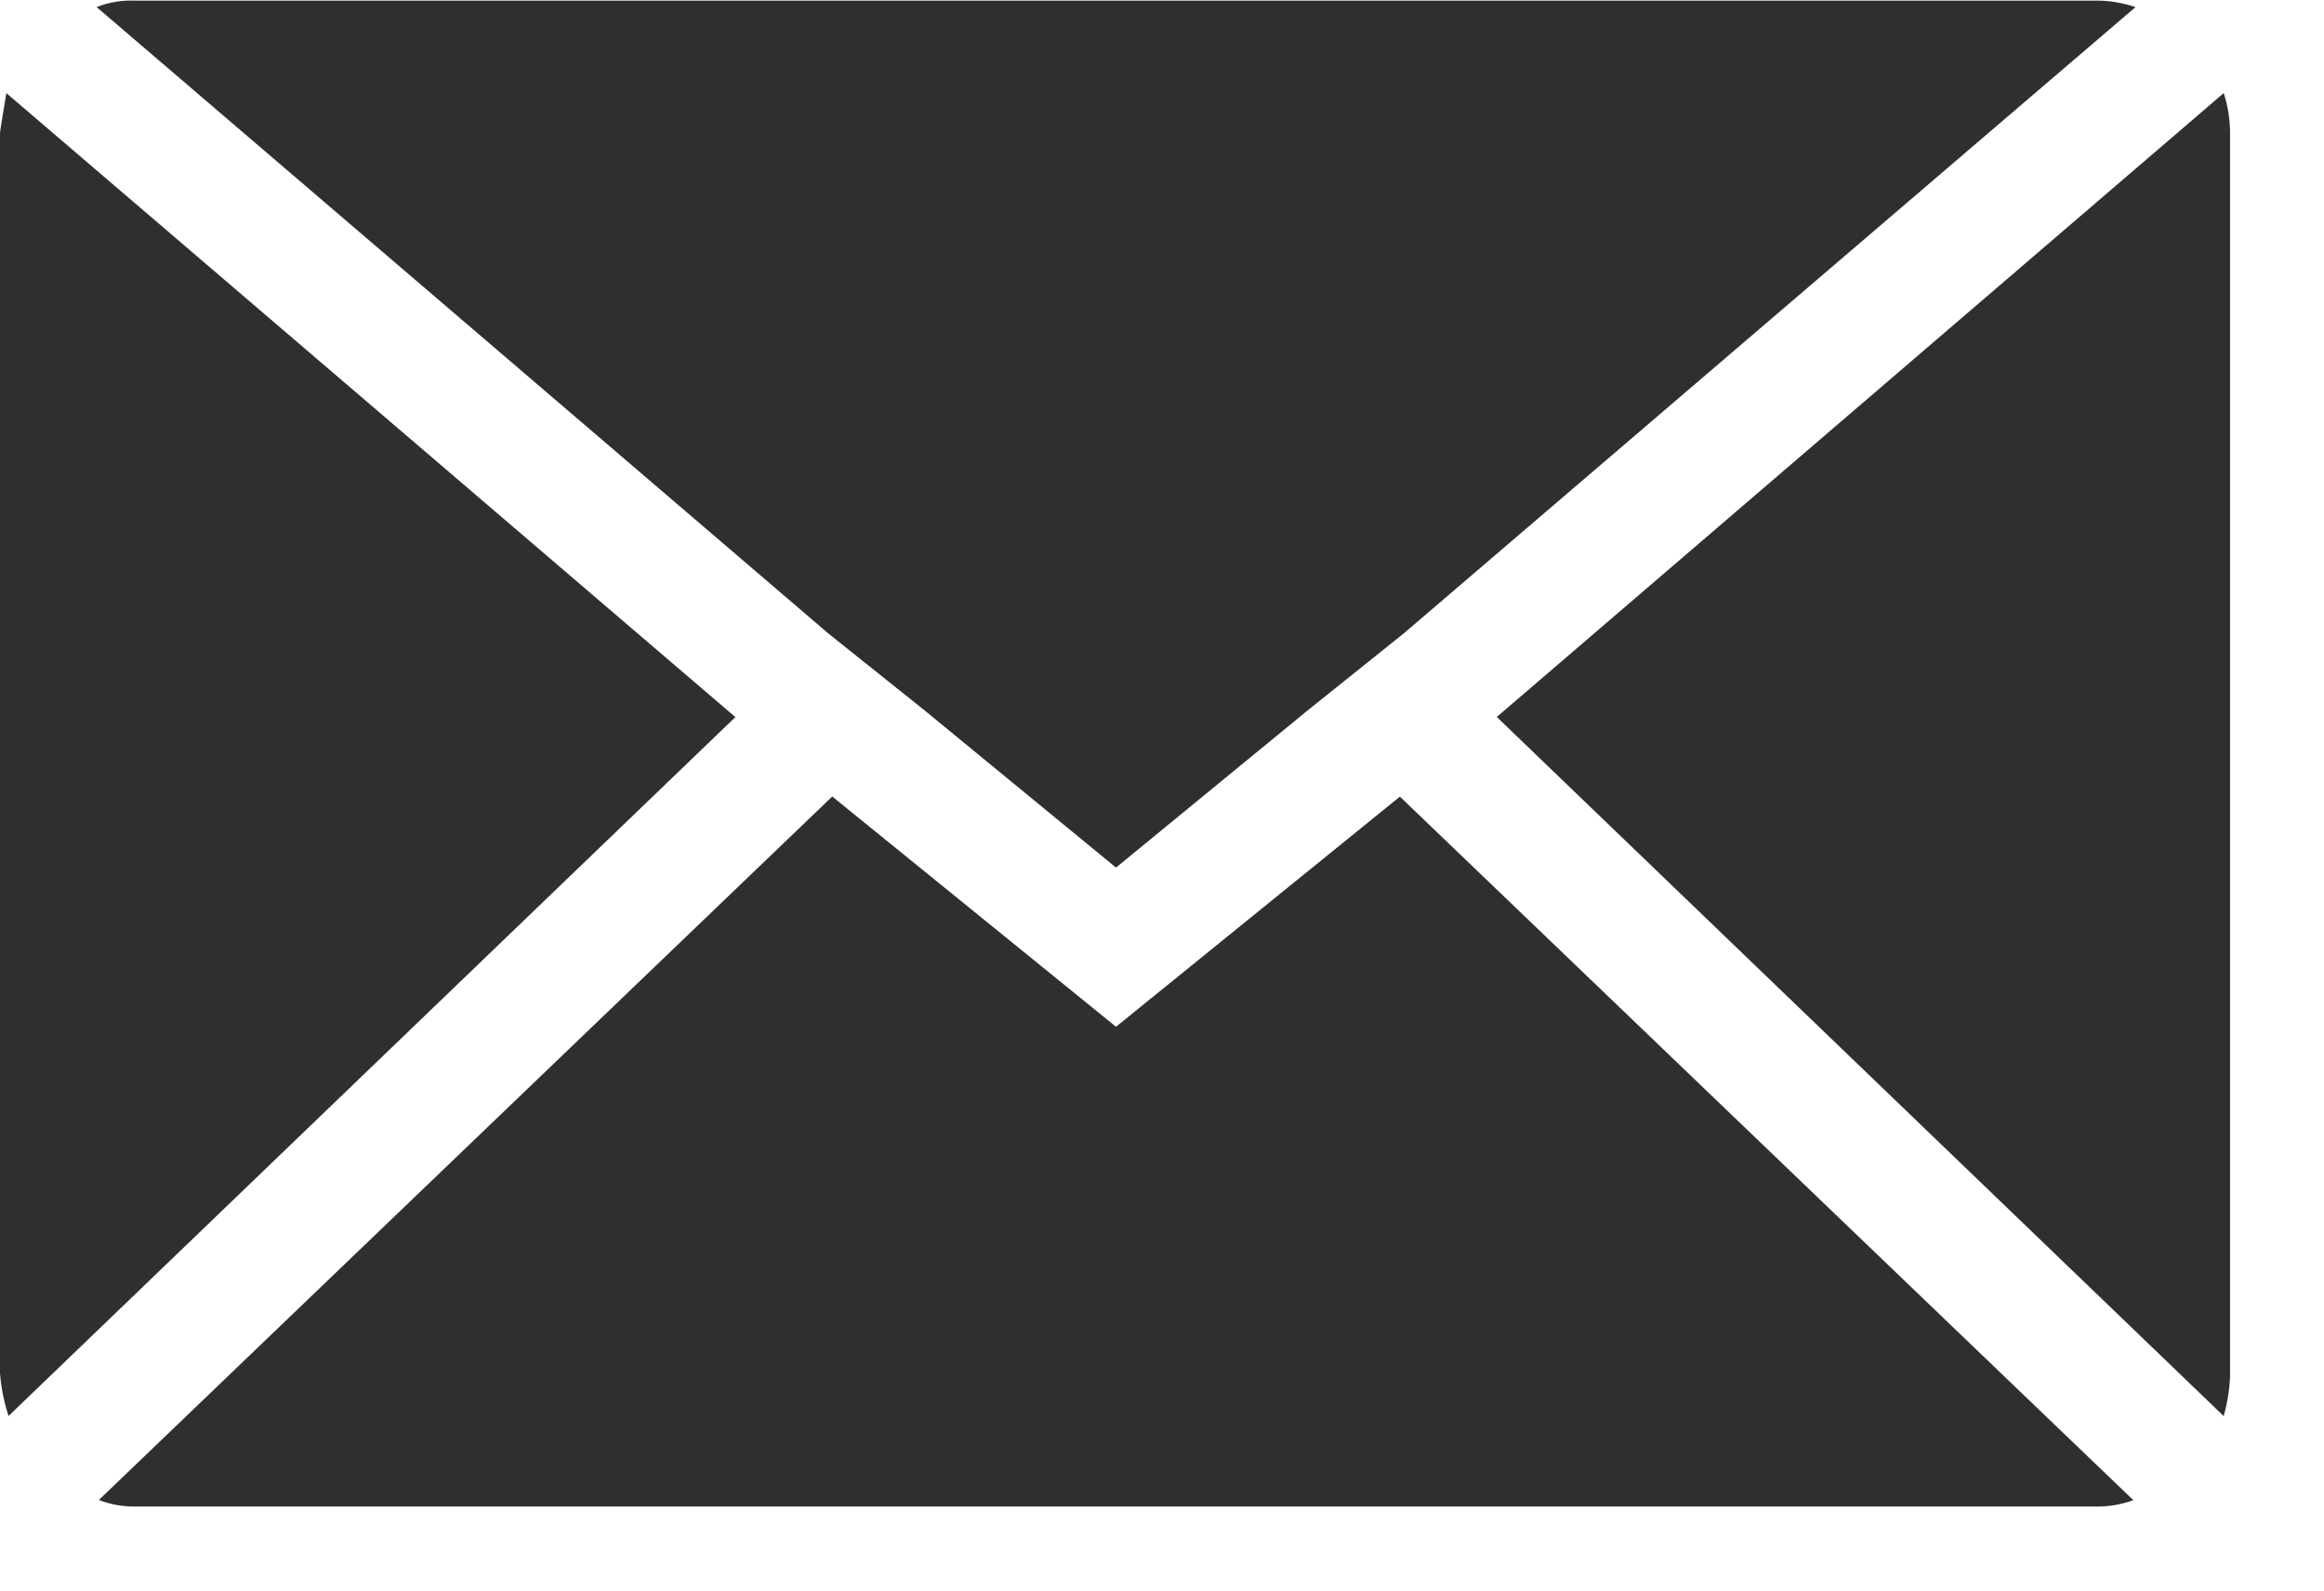 <svg width='19' height='13' fill='none' xmlns='http://www.w3.org/2000/svg'><path fill-rule='evenodd' clip-rule='evenodd' d='M-.001 11.223V1.095c0-.012.018-.123.053-.334l5.96 5.1L.07 11.573a1.49 1.49 0 01-.07-.351zM.79.058a.758.758 0 01.3-.053h16.052c.106 0 .211.018.317.053L11.48 5.174l-.79.633-1.566 1.284L7.56 5.807l-.792-.633L.79.058zM.808 12.26l5.996-5.75 2.32 1.882 2.321-1.881 5.996 5.75a.846.846 0 01-.299.052H1.09a.798.798 0 01-.281-.053zm11.429-6.4L18.18.761c.035.106.052.217.052.334v10.128c0 .105-.017.222-.052.351L12.237 5.86z' fill='#2F2F2F'/></svg>